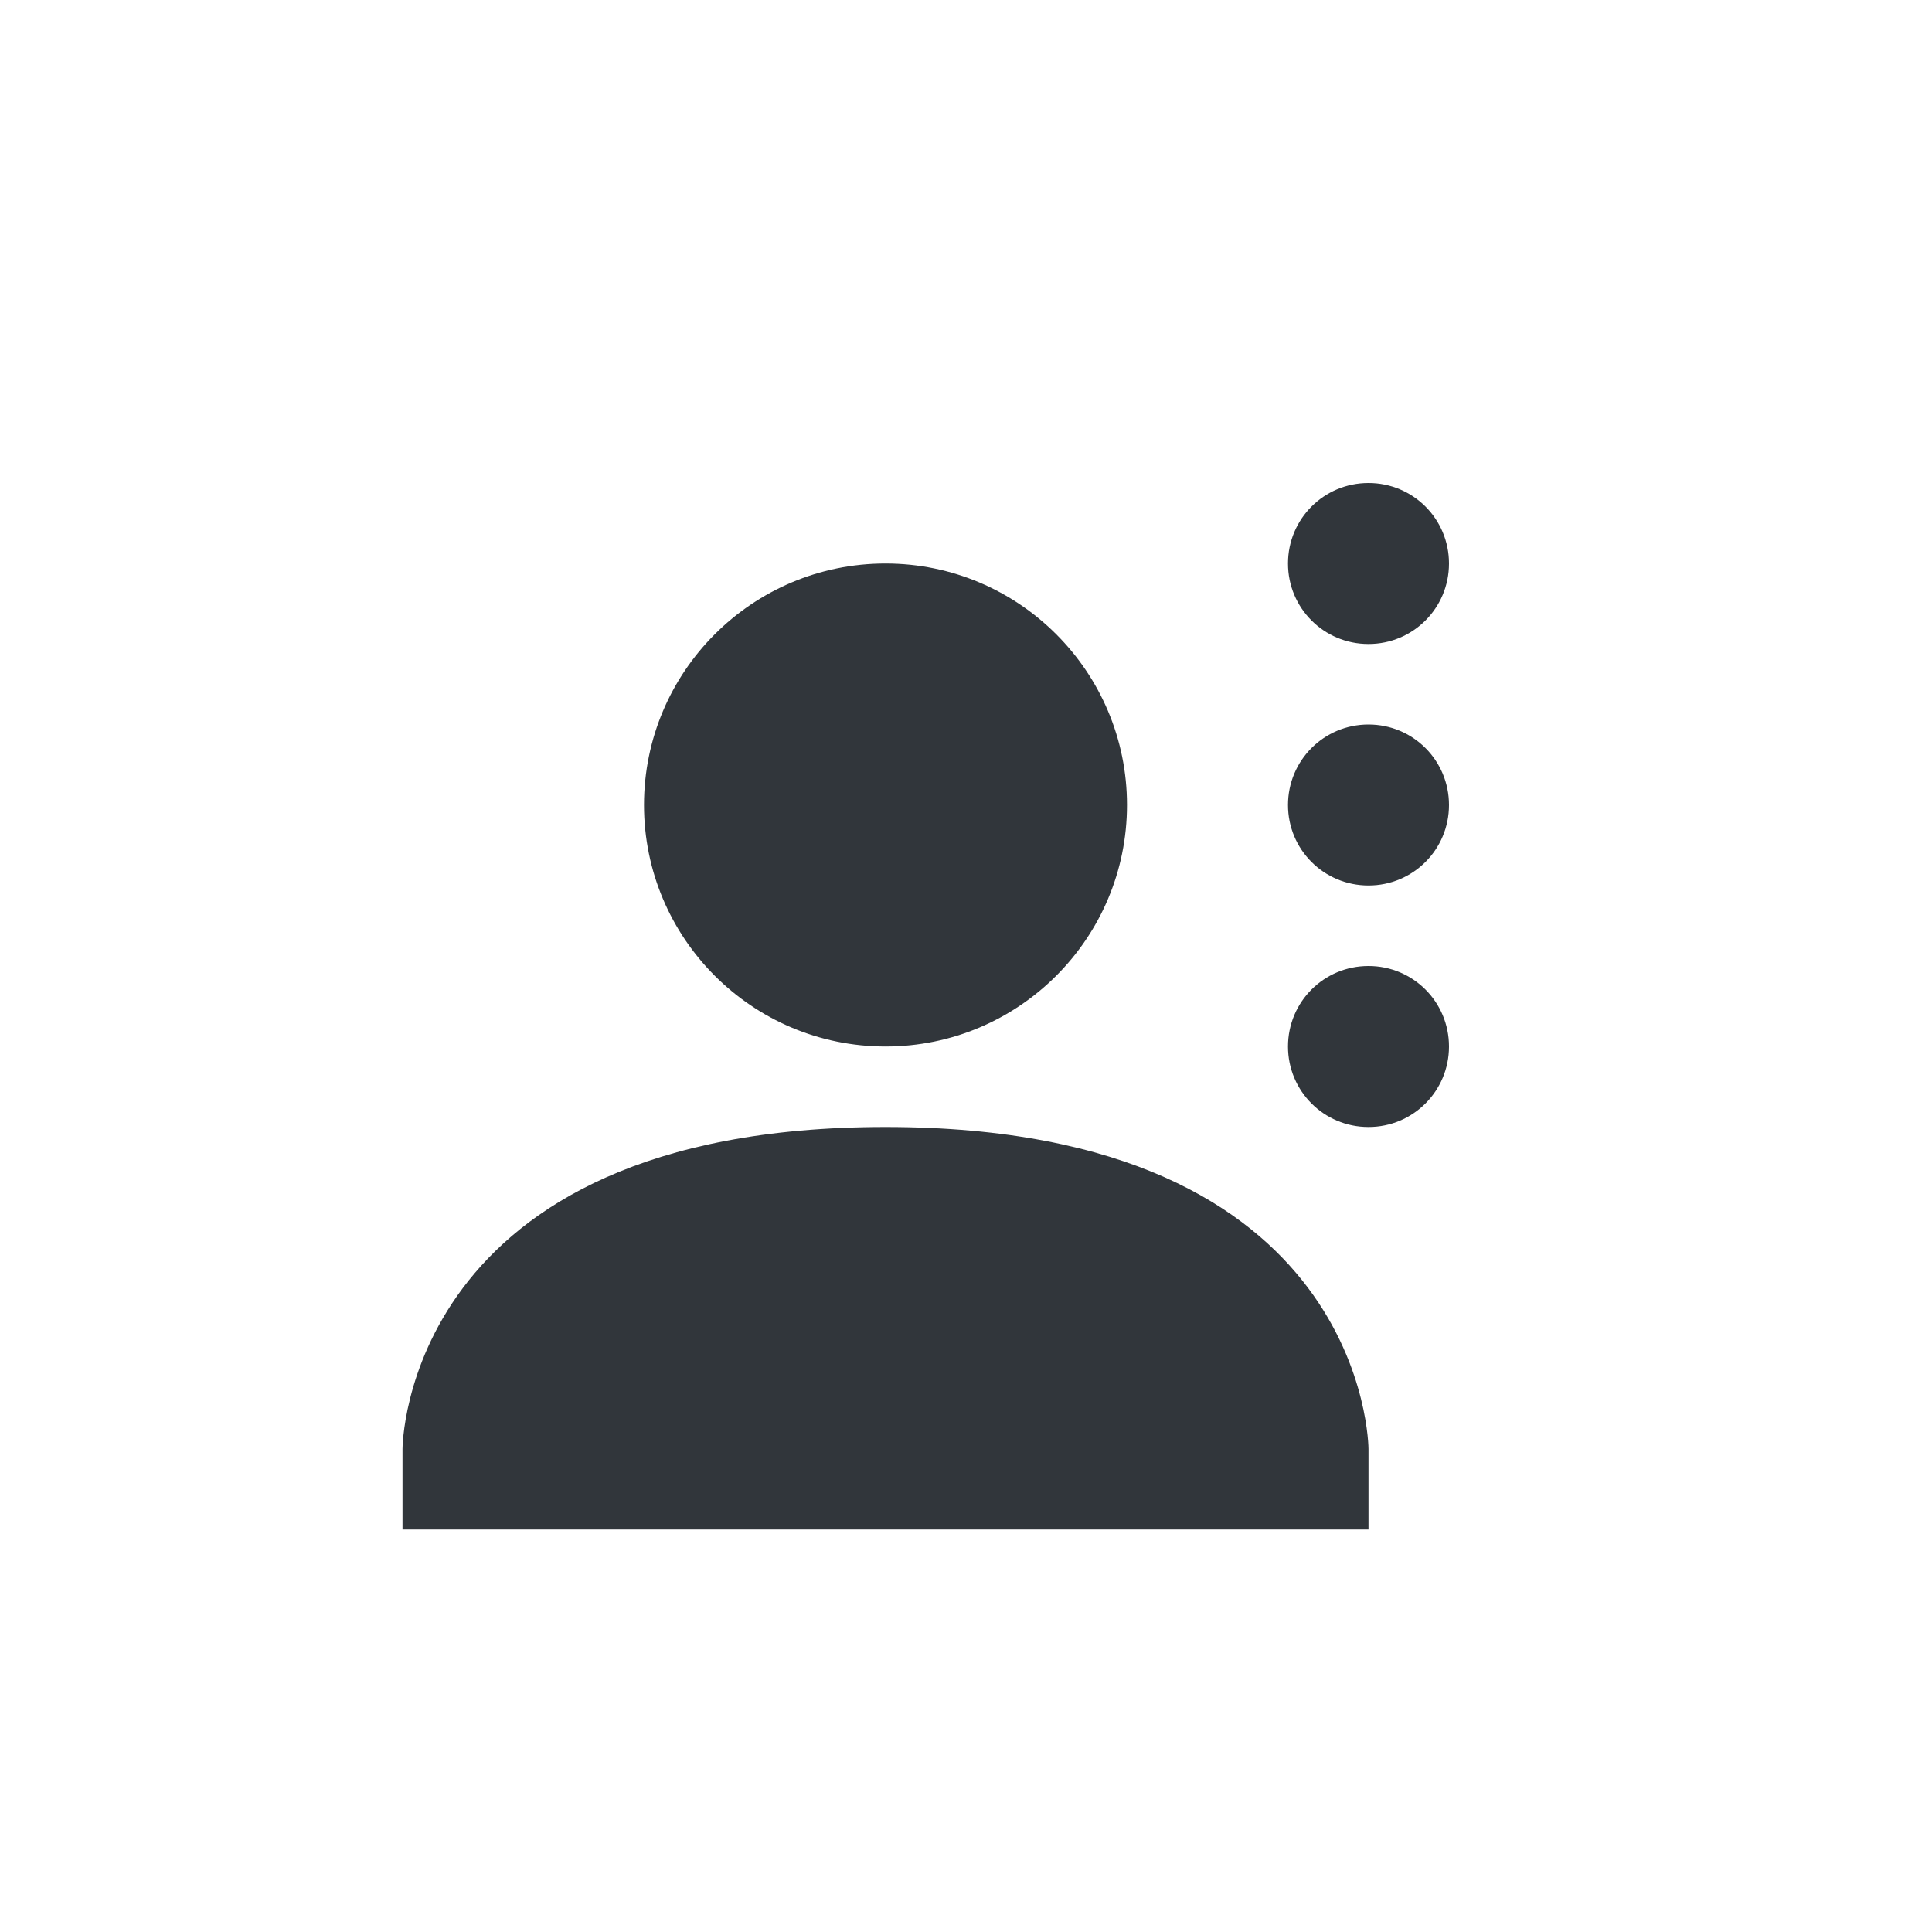 <svg xmlns="http://www.w3.org/2000/svg" width="12pt" height="12pt" version="1.1" viewBox="0 0 12 12">
 <g>
  <path style="fill:rgb(19.216%,21.176%,23.137%)" d="M 8.5 3 C 8.223 3 8 3.223 8 3.5 C 8 3.777 8.223 4 8.5 4 C 8.777 4 9 3.777 9 3.5 C 9 3.223 8.777 3 8.5 3 Z M 5.5 3.5 C 4.672 3.5 4 4.172 4 5 C 4 5.828 4.672 6.5 5.5 6.5 C 6.328 6.5 7 5.828 7 5 C 7 4.172 6.328 3.5 5.5 3.5 Z M 8.5 4.5 C 8.223 4.5 8 4.723 8 5 C 8 5.277 8.223 5.5 8.5 5.5 C 8.777 5.5 9 5.277 9 5 C 9 4.723 8.777 4.5 8.5 4.5 Z M 8.5 6 C 8.223 6 8 6.223 8 6.5 C 8 6.777 8.223 7 8.5 7 C 8.777 7 9 6.777 9 6.5 C 9 6.223 8.777 6 8.5 6 Z M 5.5 7 C 2.5 7 2.5 9 2.5 9 L 2.5 9.5 L 8.5 9.5 L 8.5 9 C 8.5 9 8.5 7 5.5 7 Z M 5.5 7"/>
 </g>
</svg>
